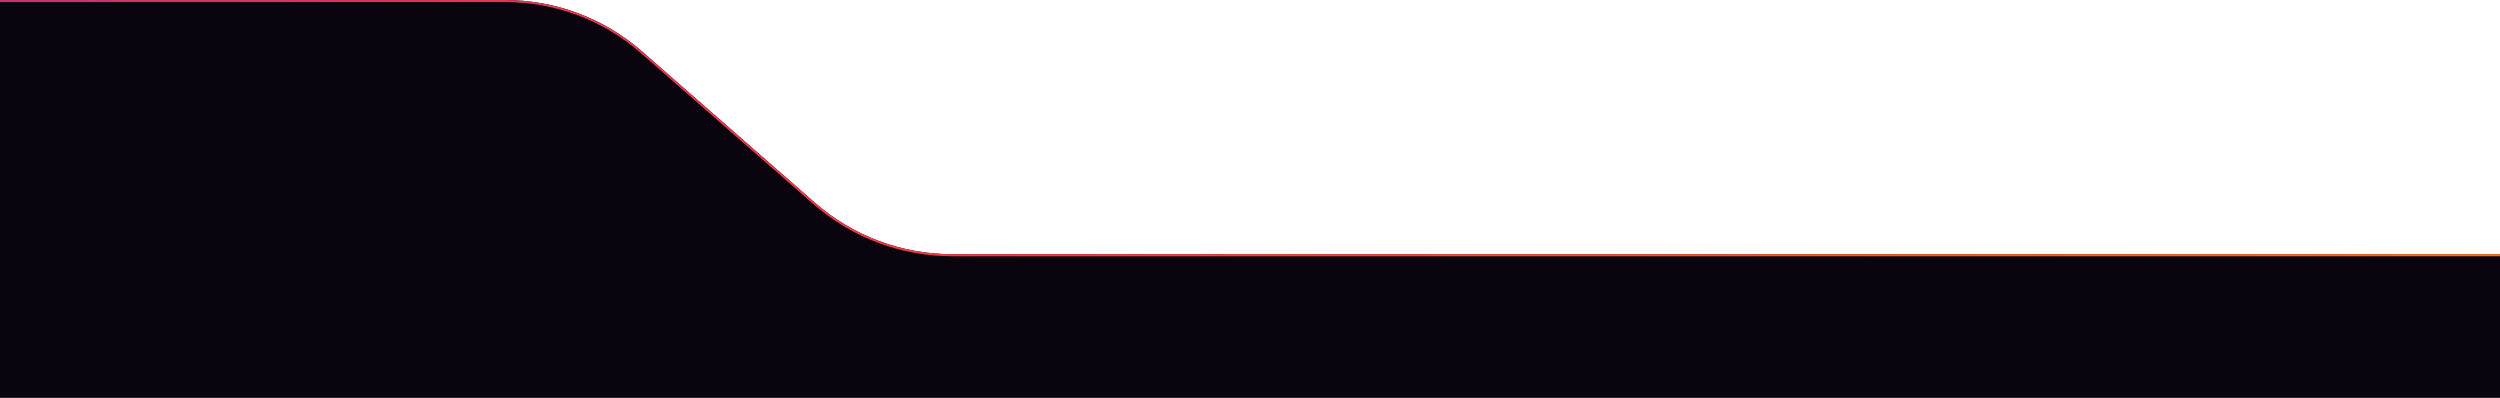 <?xml version="1.0" encoding="UTF-8"?> <svg xmlns="http://www.w3.org/2000/svg" width="1200" height="191" viewBox="0 0 1200 191" fill="none"><g filter="url(#filter0_b_44_907)"><path fill-rule="evenodd" clip-rule="evenodd" d="M308.279 24.751C290.049 8.795 266.646 0 242.419 0H-473L-473 231H1450V122H456.973C432.746 122 409.343 113.205 391.113 97.249L308.279 24.751Z" fill="#09040D"></path><path d="M-472.5 0.5H242.419C266.525 0.5 289.811 9.251 307.95 25.127L390.783 97.625C409.105 113.661 432.625 122.5 456.973 122.5H1449.5V230.5H-472.5V0.5Z" stroke="url(#paint0_linear_44_907)"></path></g><defs><filter id="filter0_b_44_907" x="-503" y="-30" width="1983" height="291" filterUnits="userSpaceOnUse" color-interpolation-filters="sRGB"><feFlood flood-opacity="0" result="BackgroundImageFix"></feFlood><feGaussianBlur in="BackgroundImageFix" stdDeviation="15"></feGaussianBlur><feComposite in2="SourceAlpha" operator="in" result="effect1_backgroundBlur_44_907"></feComposite><feBlend mode="normal" in="SourceGraphic" in2="effect1_backgroundBlur_44_907" result="shape"></feBlend></filter><linearGradient id="paint0_linear_44_907" x1="-473" y1="30.395" x2="1411.52" y2="386.188" gradientUnits="userSpaceOnUse"><stop stop-color="#A0309A"></stop><stop offset="0.51" stop-color="#F33B3E"></stop><stop offset="1" stop-color="#F78315"></stop></linearGradient></defs></svg> 